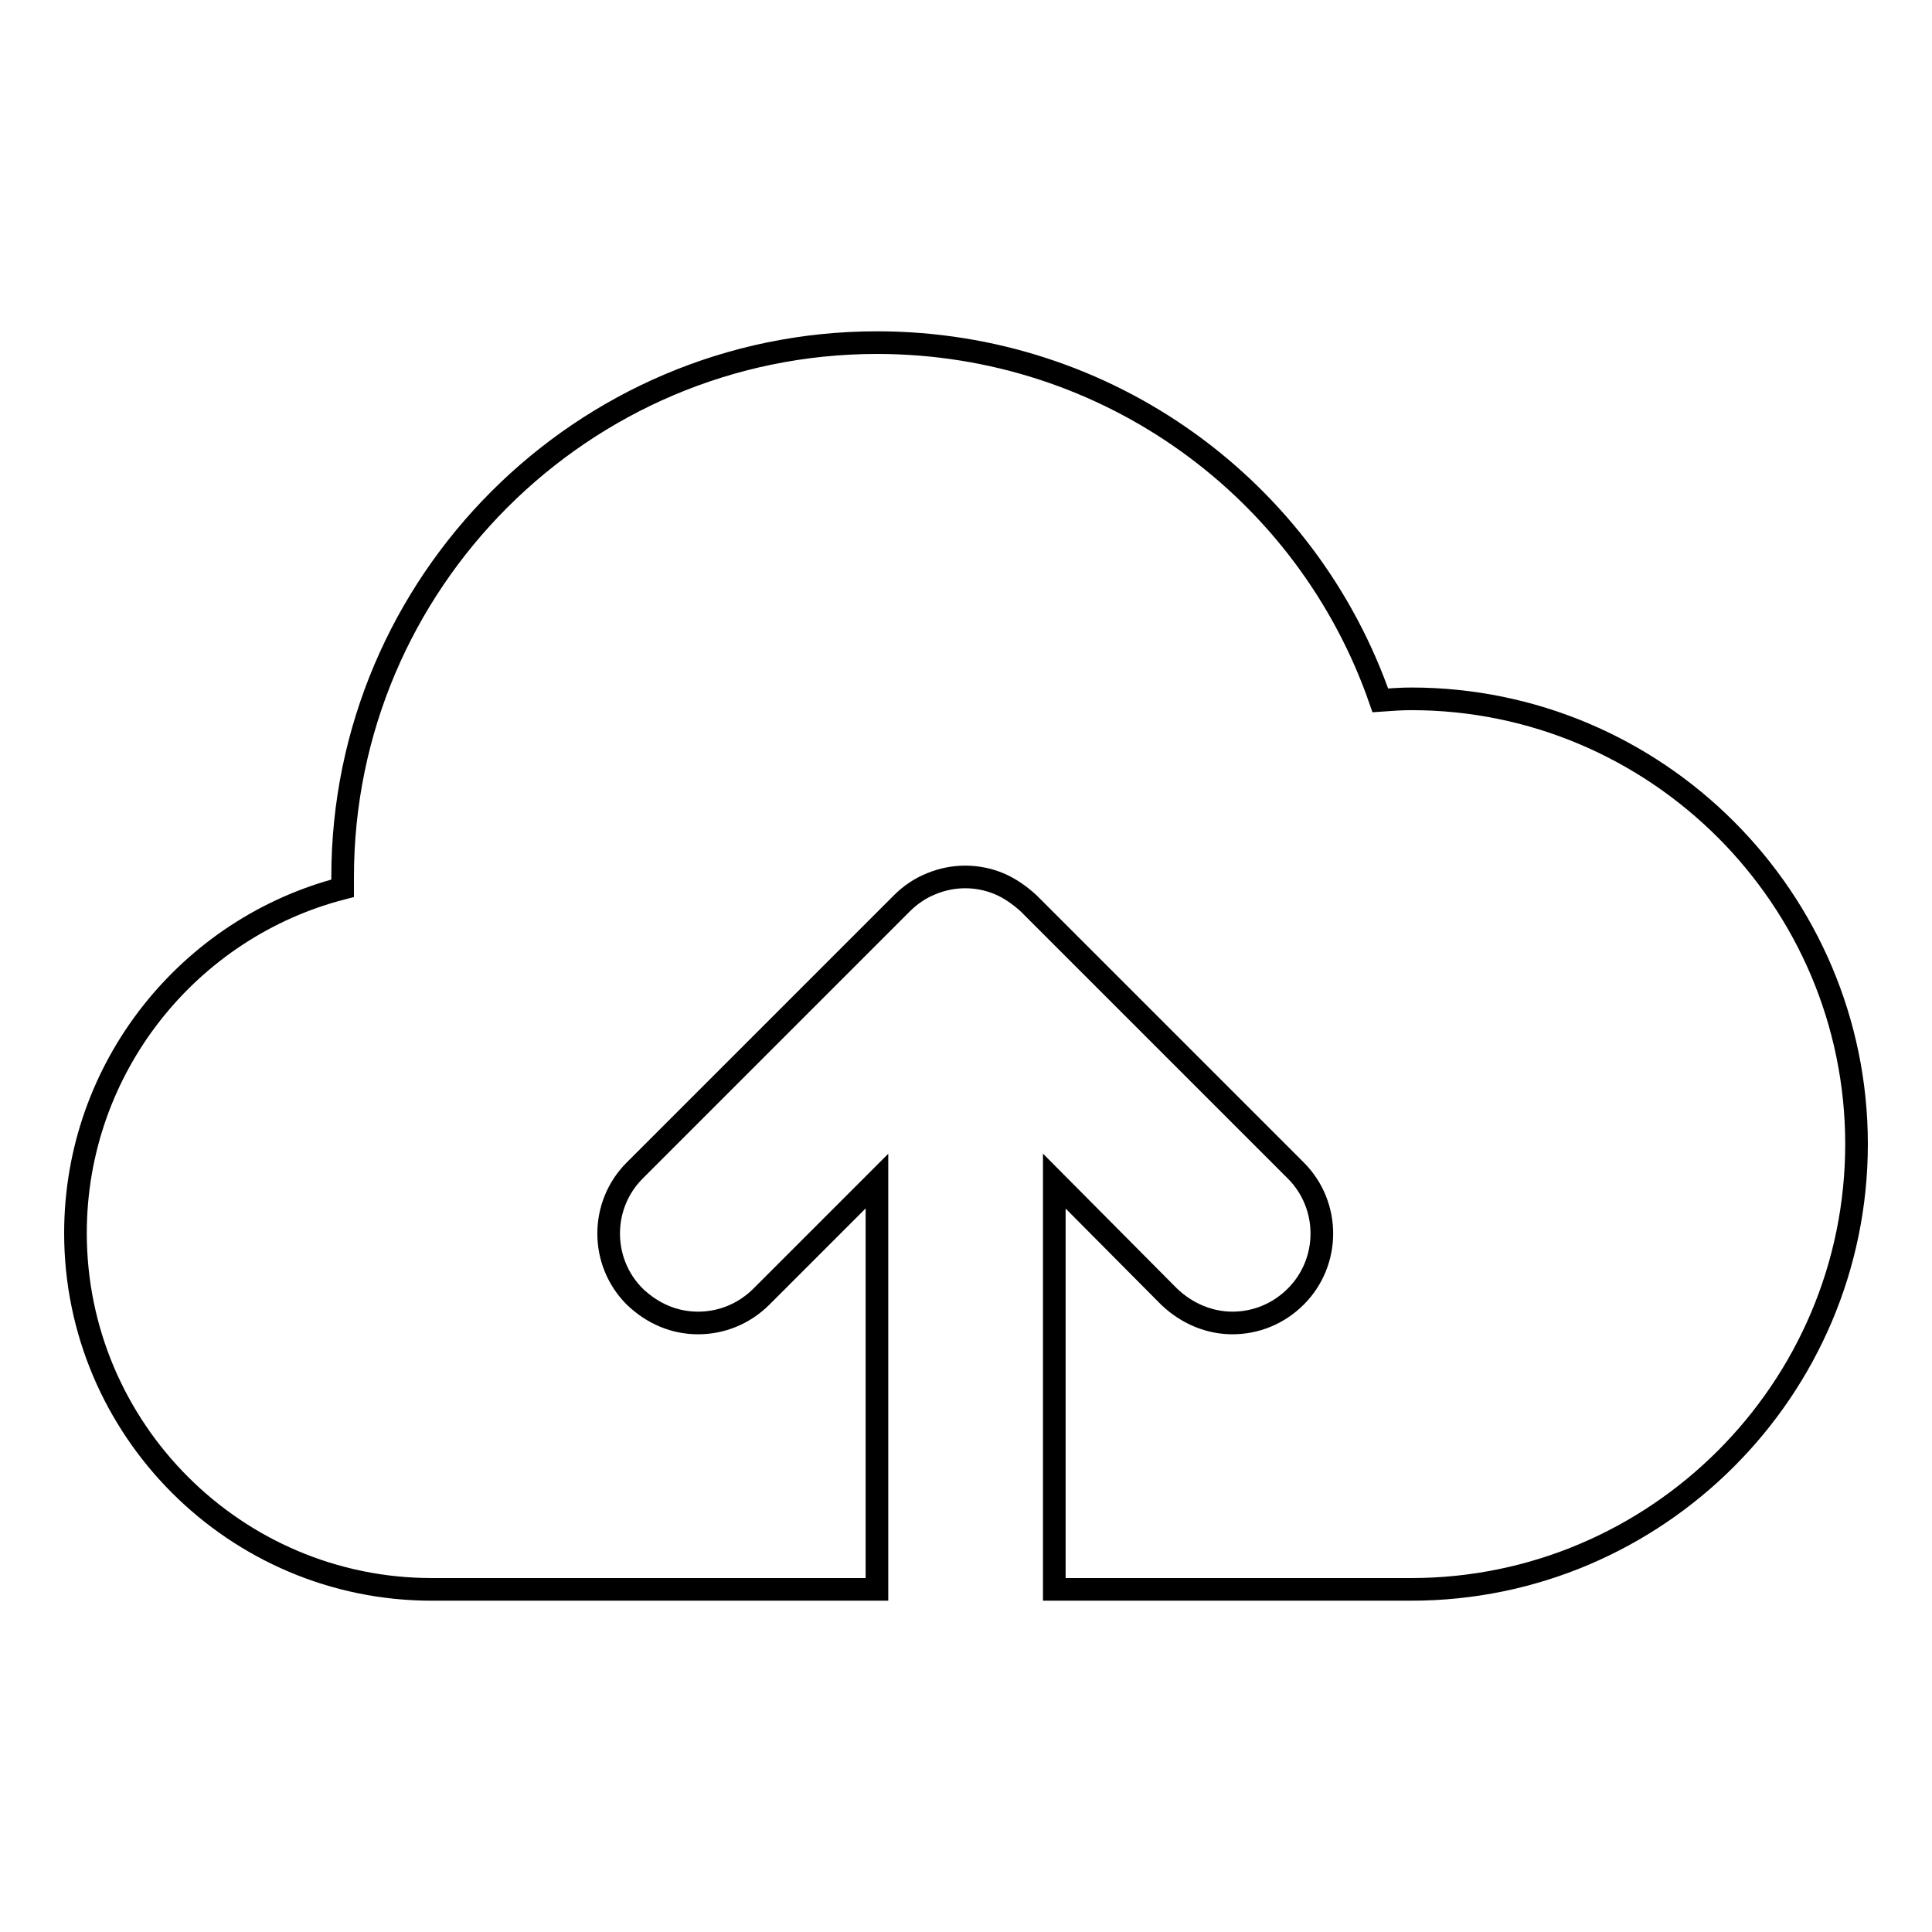 <?xml version="1.0" encoding="utf-8"?>
<!-- Svg Vector Icons : http://www.onlinewebfonts.com/icon -->
<!DOCTYPE svg PUBLIC "-//W3C//DTD SVG 1.1//EN" "http://www.w3.org/Graphics/SVG/1.1/DTD/svg11.dtd">
<svg version="1.1" xmlns="http://www.w3.org/2000/svg" xmlns:xlink="http://www.w3.org/1999/xlink" x="0px" y="0px" viewBox="0 0 256 256" enable-background="new 0 0 256 256" xml:space="preserve">
<g><g><path stroke-width="3" fill-opacity="0" stroke="#000000"  d="M187,92.6c-1.3,0-2.7,0.1-4.1,0.2c-9.7-28-36.1-47.4-66.7-47.4c-39,0-70.8,31.8-70.8,70.8c0,0.5,0,1,0,1.5C25.1,122.9,10,141.4,10,163.4c0,26,21.2,47.2,47.2,47.2h59v-54.1l-15.3,15.3c-2.3,2.3-5.3,3.5-8.4,3.5s-6-1.2-8.4-3.5c-4.6-4.6-4.6-12.1,0-16.7l35.4-35.4c1.1-1.1,2.4-2,3.9-2.6c2.9-1.2,6.1-1.2,9,0c1.4,0.6,2.7,1.5,3.9,2.6l35.4,35.4c4.6,4.6,4.6,12.1,0,16.7c-2.3,2.3-5.3,3.5-8.4,3.5c-3,0-6-1.2-8.4-3.5l-15.2-15.3v54.1H187c32.5,0,59-26.5,59-59C246,119.1,219.5,92.6,187,92.6L187,92.6z"/></g></g>
</svg>
